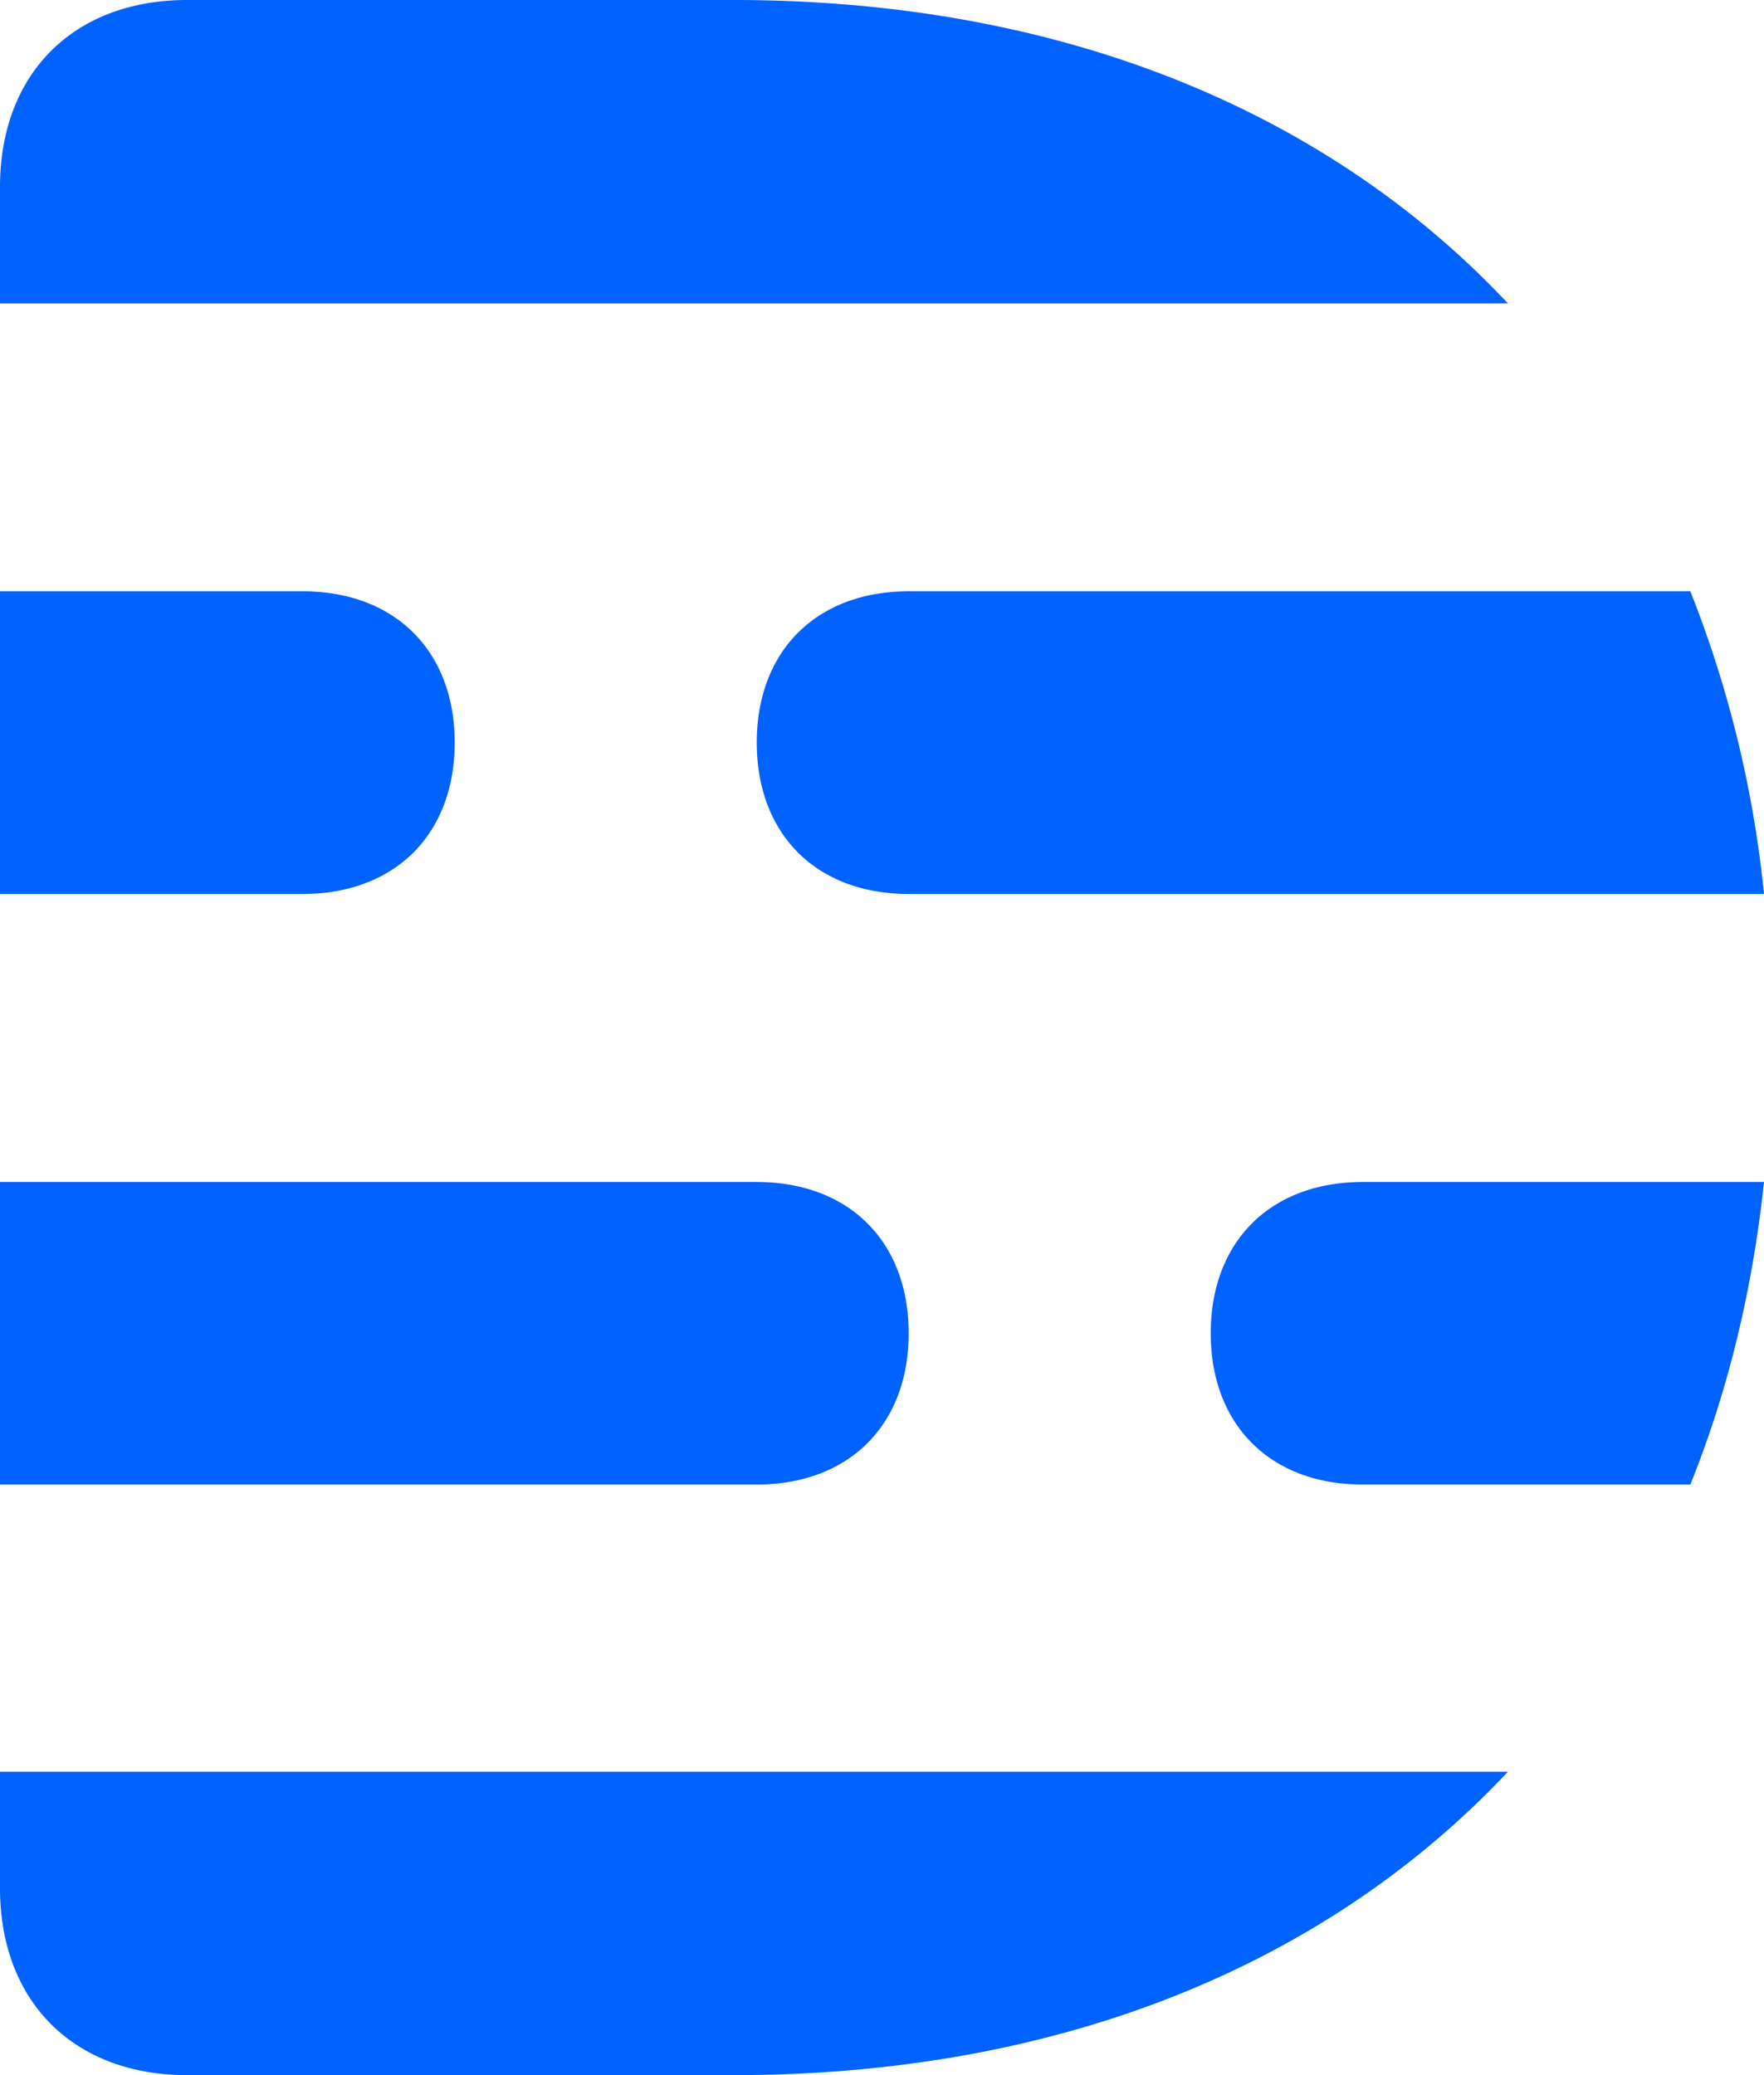 <svg xmlns="http://www.w3.org/2000/svg" width="17" height="20">
    <path d="M0 18.198C0 19.29.71 20 1.803 20h5.268c3.143 0 5.713-1.063 7.461-2.924H0v1.122zM7.071 0H1.803C.709 0 0 .71 0 1.802v1.122h14.532C12.784 1.063 10.214 0 7.071 0zm4.597 12.85c0 .884.577 1.458 1.465 1.458h3.157c.358-.888.598-1.863.71-2.916h-3.867c-.888 0-1.465.573-1.465 1.458zM7.293 7.157c0 .885.576 1.459 1.465 1.459H17a10.838 10.838 0 00-.71-2.917H8.758c-.889 0-1.465.574-1.465 1.458zm1.464 5.693c0-.885-.576-1.458-1.465-1.458H0v2.916h7.292c.889 0 1.465-.574 1.465-1.458zM4.382 7.157c0-.884-.577-1.458-1.465-1.458H0v2.917h2.917c.888 0 1.465-.574 1.465-1.459z" fill="#0062FF" fill-rule="evenodd"/>
</svg>